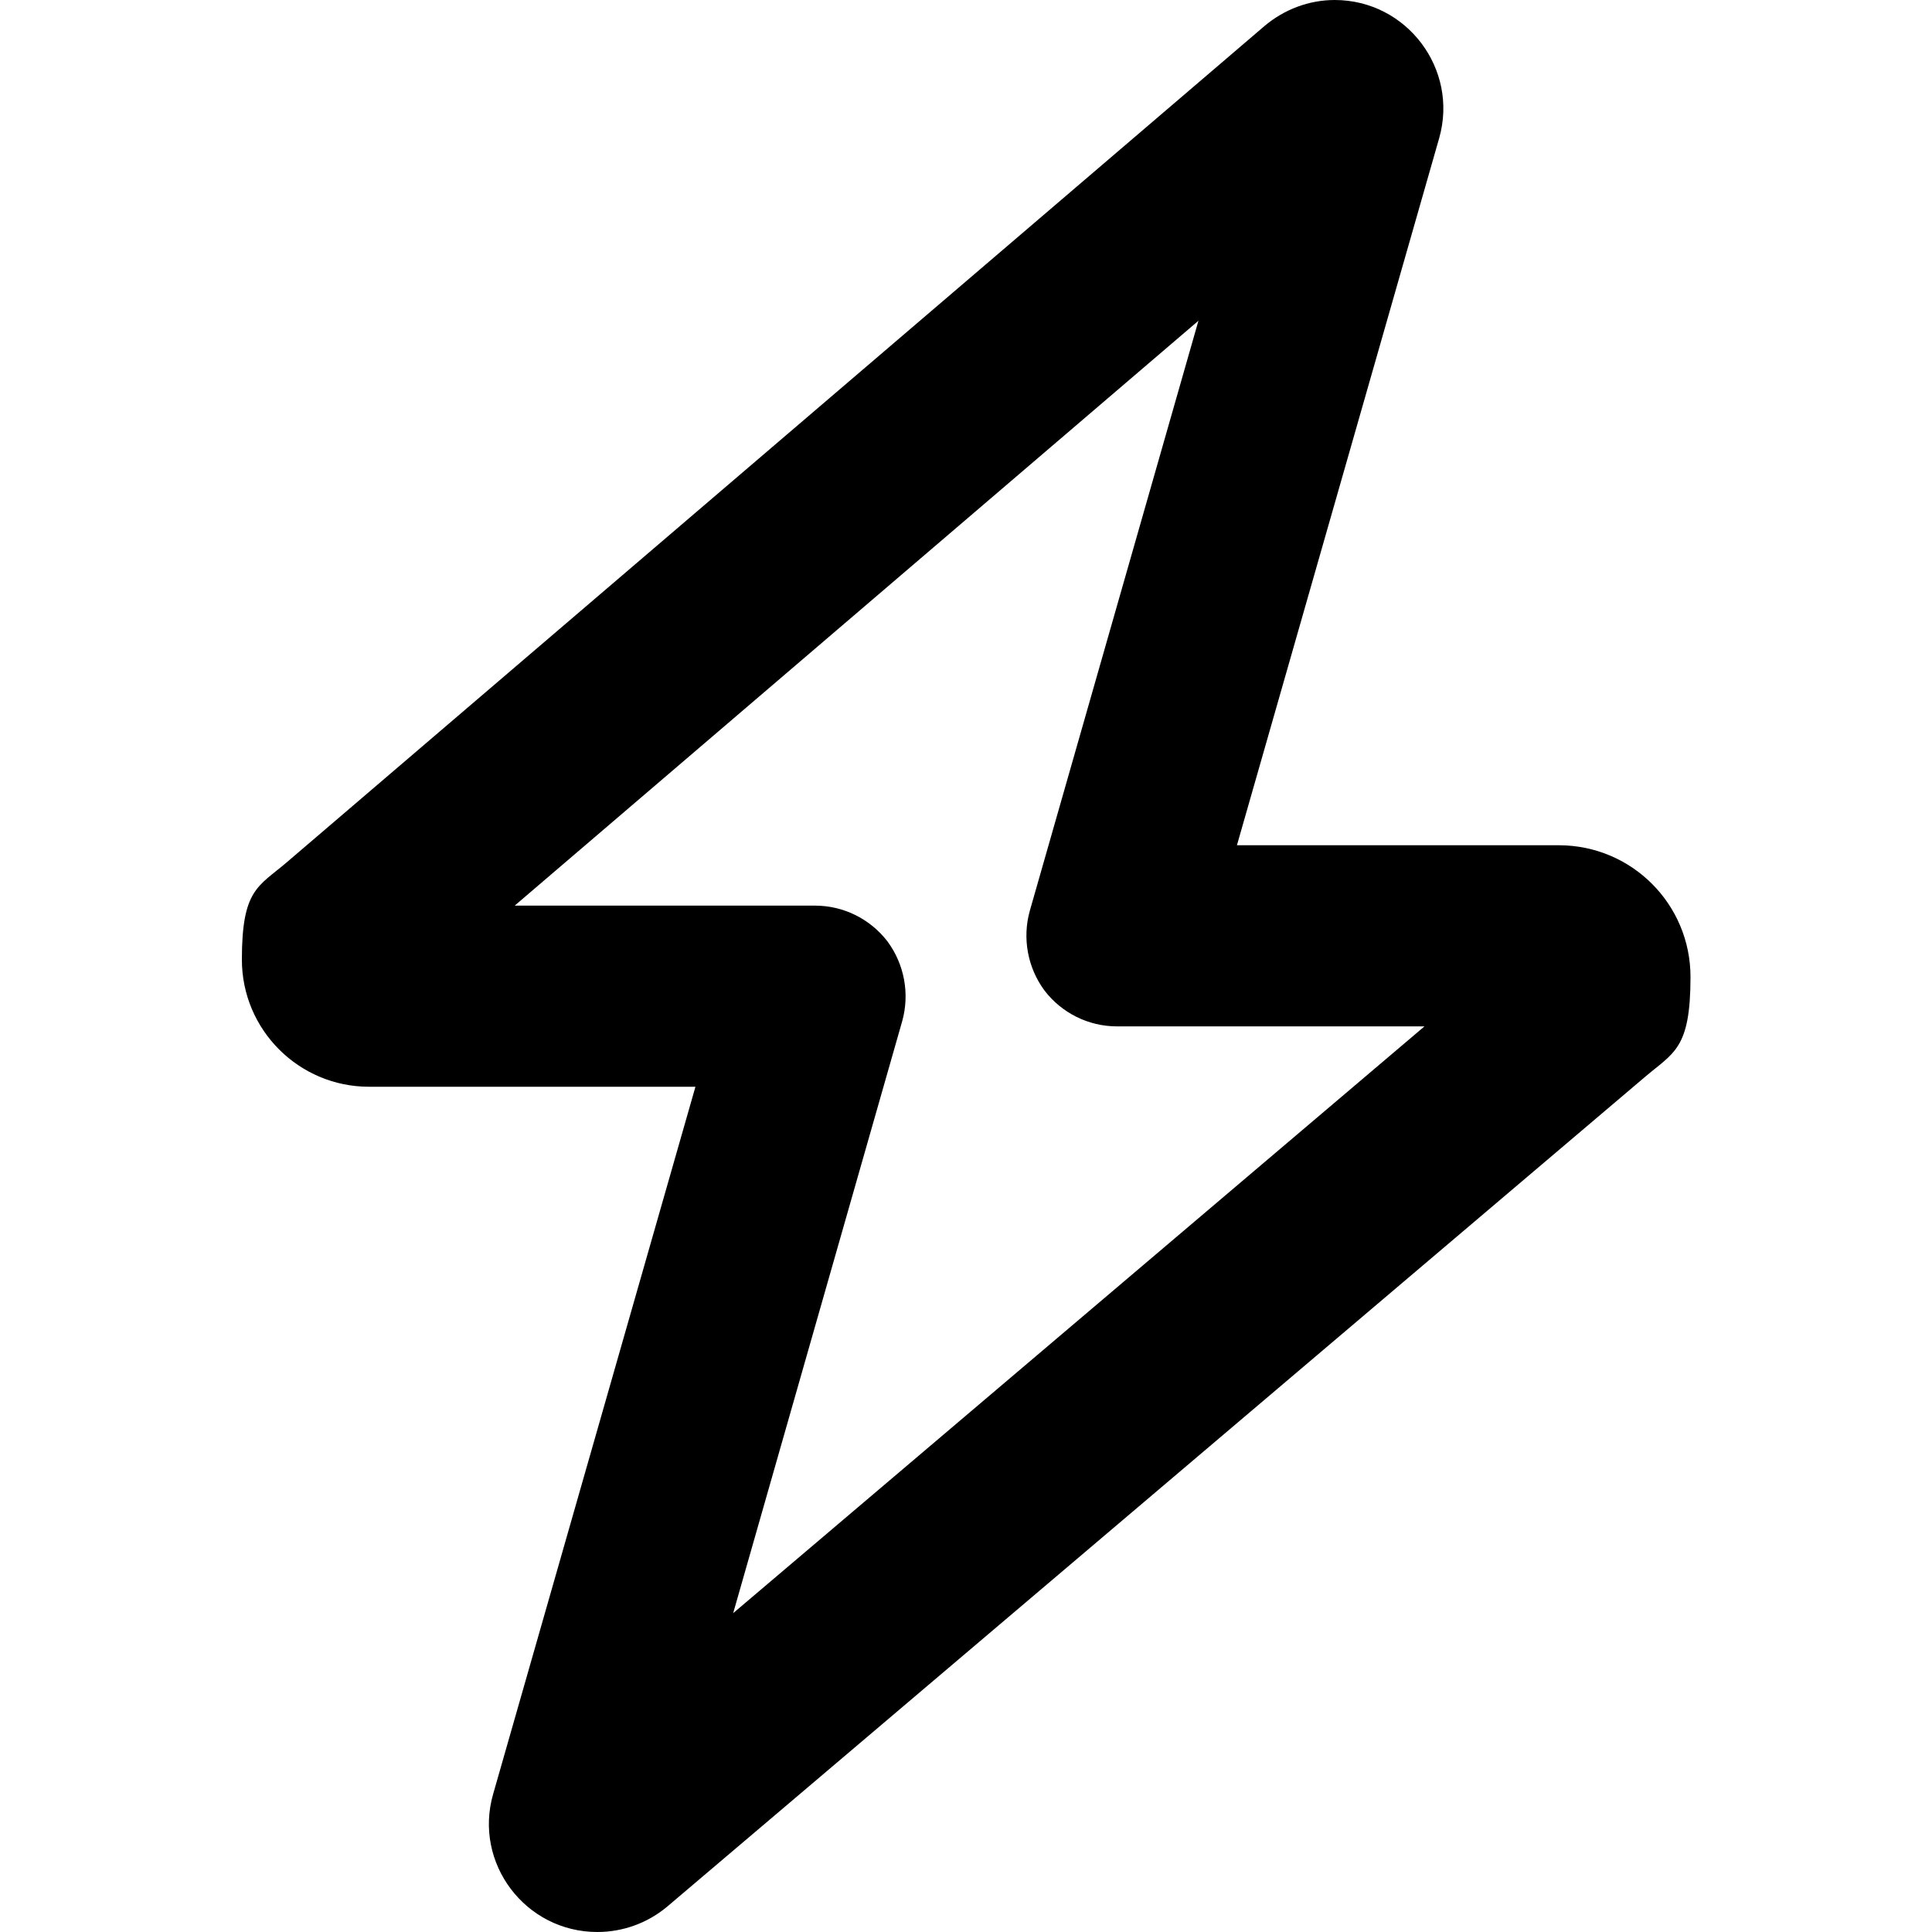 <?xml version="1.0" encoding="UTF-8"?>
<svg id="Layer_1" xmlns="http://www.w3.org/2000/svg" version="1.1" viewBox="0 0 512 512">
  <!-- Generator: Adobe Illustrator 29.3.1, SVG Export Plug-In . SVG Version: 2.1.0 Build 151)  -->
  <path d="M353.7,0c19.1,0,32.9,18.3,27.7,36.6l-53.6,187.4h85.3c19.3,0,34.9,15.6,34.9,34.9s-4.5,20-12.3,26.7l-258.8,219.6c-5.2,4.4-11.8,6.8-18.6,6.8-19.1,0-32.9-18.3-27.6-36.6l53.6-187.4h-86.5c-18.6,0-33.7-15.1-33.7-33.7s4.3-19.3,11.8-25.7L335.1,6.9c5.2-4.4,11.8-6.9,18.6-6.9h0ZM317.6,85l-181.2,155h79.6c7.5,0,14.6,3.5,19.2,9.5,4.5,6.1,5.9,13.9,3.9,21.1l-44.8,156.9,183.2-155.5h-81.5c-7.5,0-14.6-3.5-19.2-9.5-4.5-6.1-5.9-13.9-3.9-21.1l44.7-156.4Z"/>
</svg>